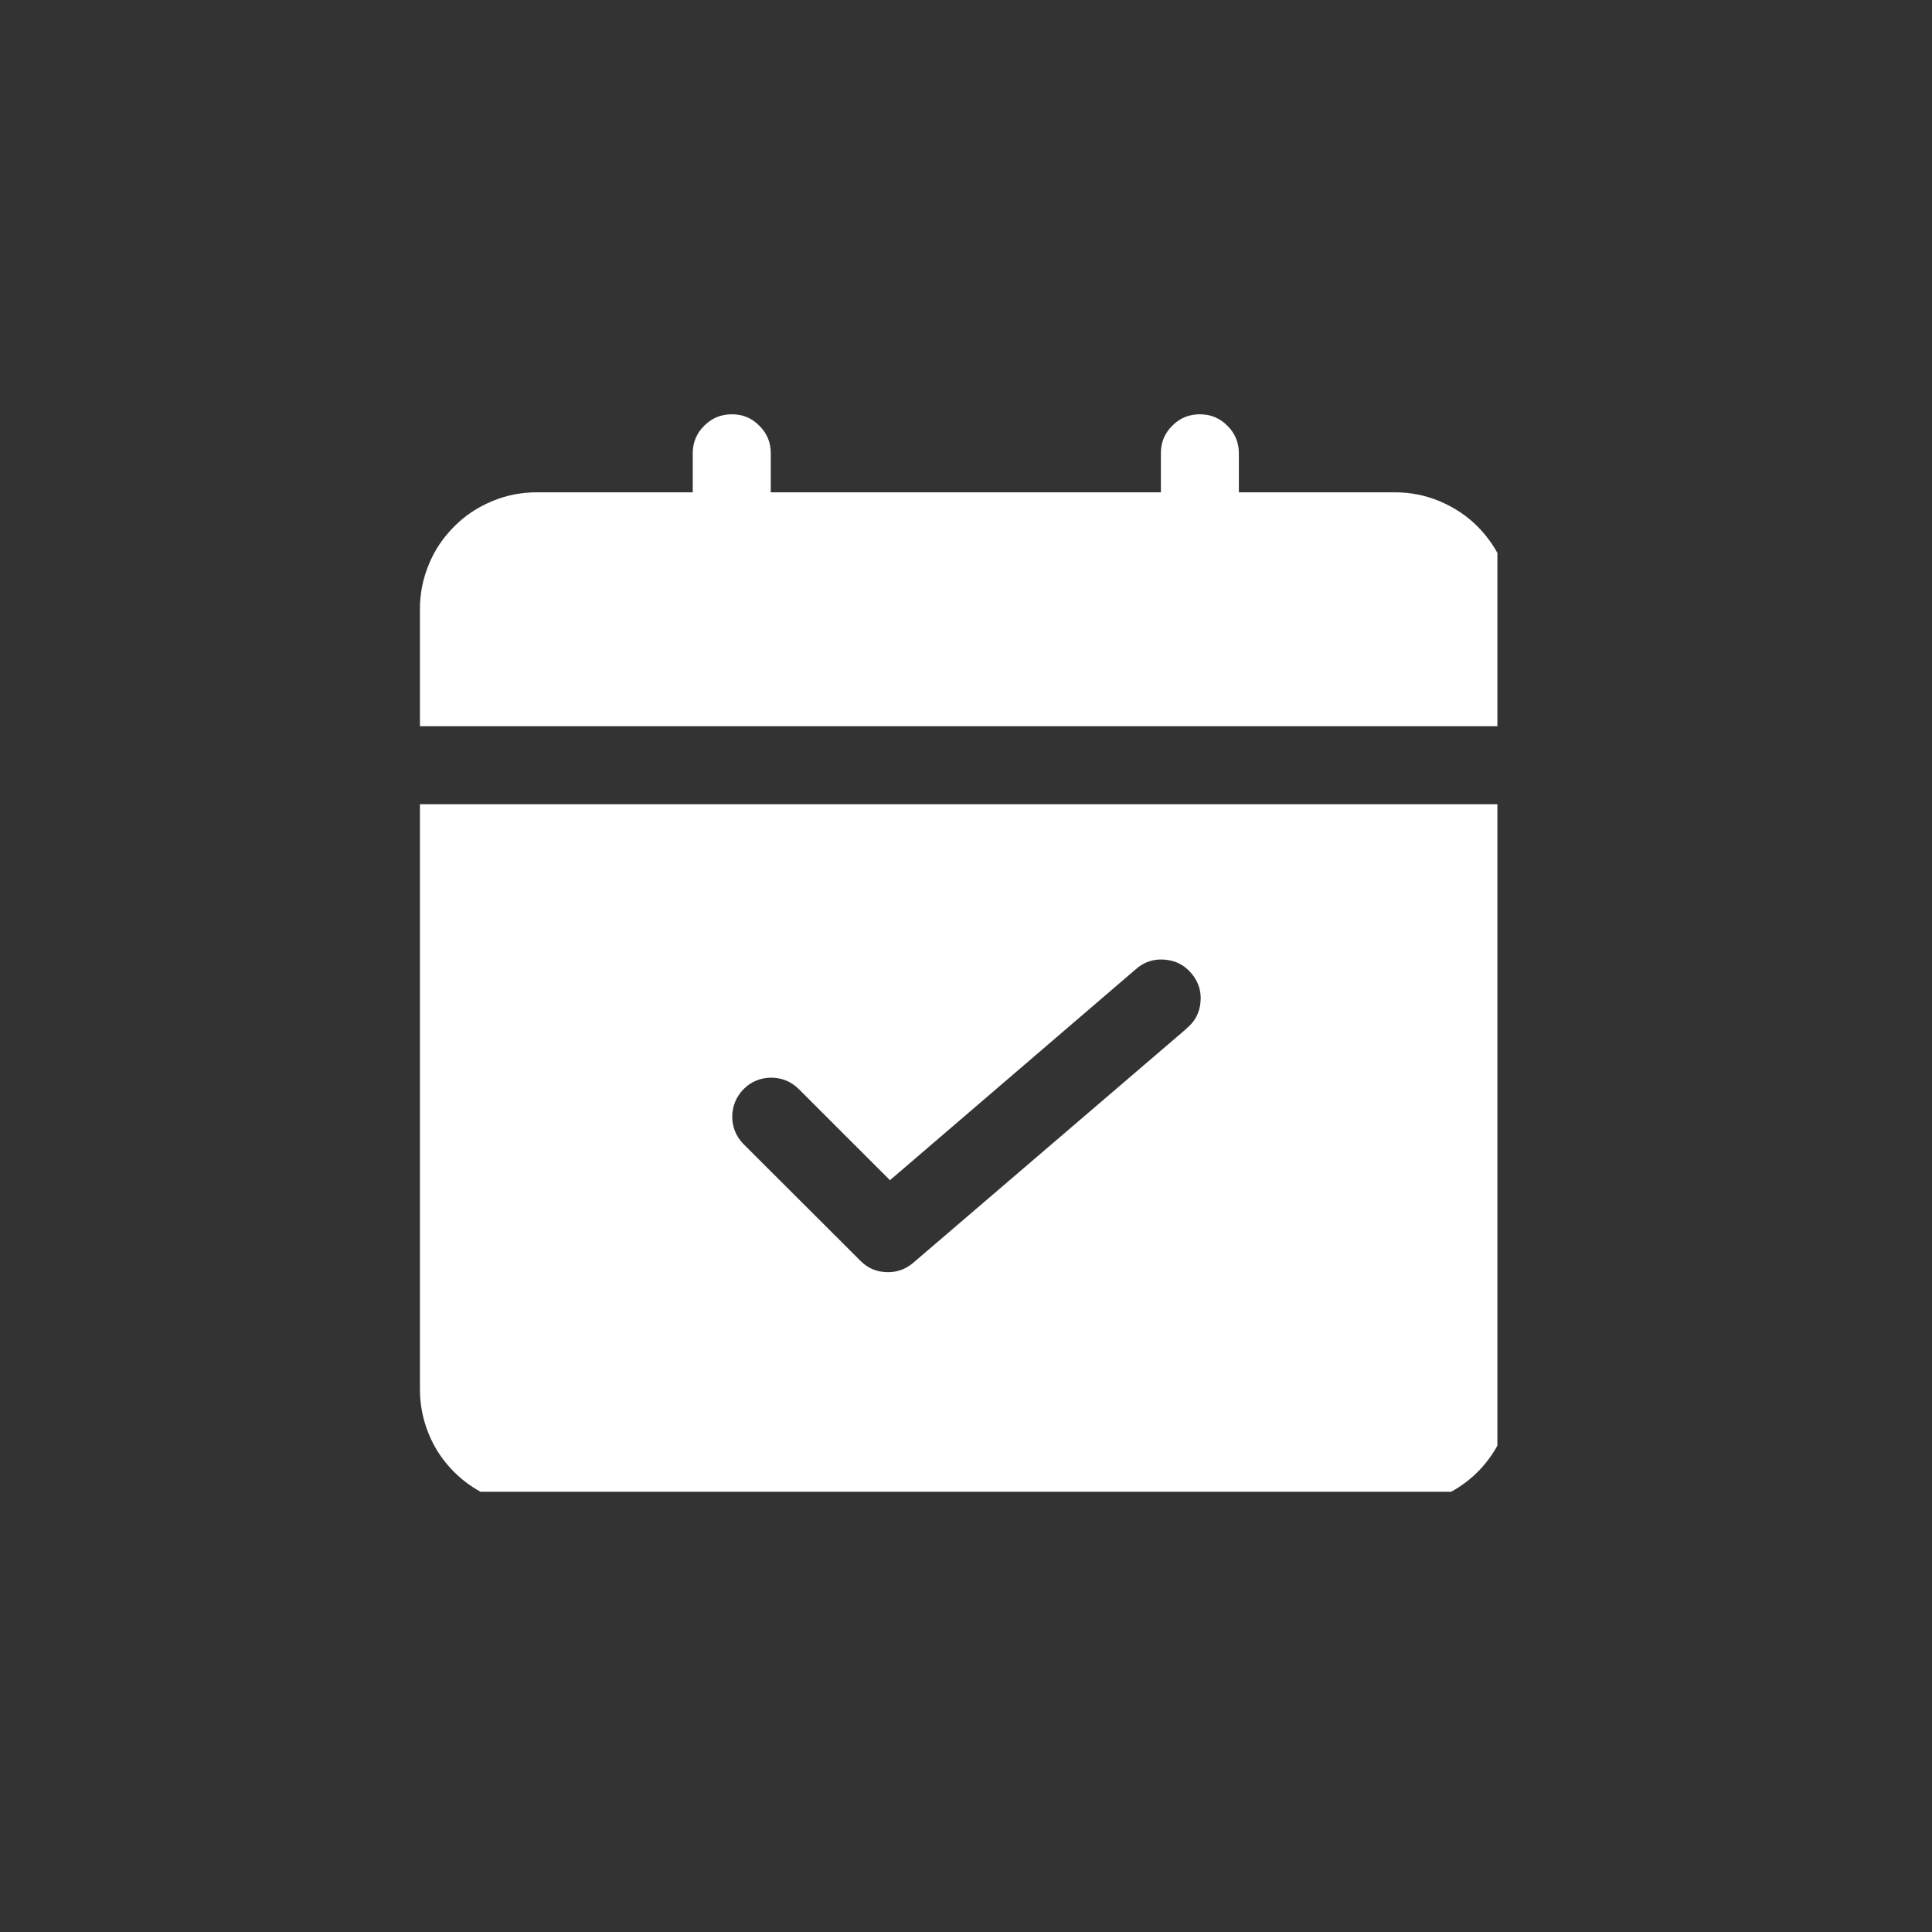 <svg xmlns="http://www.w3.org/2000/svg" xmlns:xlink="http://www.w3.org/1999/xlink" width="52" zoomAndPan="magnify" viewBox="0 0 39 39" height="52" preserveAspectRatio="xMidYMid meet" version="1.0"><rect x="0" y="0" width="39" height="39" fill="#333333" stroke="none"/><defs><clipPath id="9d5a5cc6ab"><path d="M 8.477 8.363 L 30.227 8.363 L 30.227 15 L 8.477 15 Z M 8.477 8.363 " clip-rule="nonzero"/></clipPath><clipPath id="b9d17471b4"><path d="M 8.477 16 L 30.227 16 L 30.227 30.113 L 8.477 30.113 Z M 8.477 16 " clip-rule="nonzero"/></clipPath></defs><g clip-path="url(#9d5a5cc6ab)"><path fill="#ffffff" d="M 30.52 14.66 L 30.52 12.297 C 30.52 11.984 30.457 11.684 30.34 11.395 C 30.219 11.105 30.047 10.852 29.828 10.629 C 29.605 10.406 29.348 10.238 29.059 10.117 C 28.77 9.996 28.469 9.938 28.156 9.938 L 25.008 9.938 L 25.008 9.148 C 25.008 8.934 24.93 8.746 24.777 8.594 C 24.621 8.438 24.438 8.363 24.219 8.363 C 24.004 8.363 23.816 8.438 23.664 8.594 C 23.508 8.746 23.434 8.934 23.434 9.148 L 23.434 9.938 L 15.559 9.938 L 15.559 9.148 C 15.559 8.934 15.484 8.746 15.328 8.594 C 15.176 8.438 14.992 8.363 14.773 8.363 C 14.555 8.363 14.371 8.438 14.215 8.594 C 14.062 8.746 13.984 8.934 13.984 9.148 L 13.984 9.938 L 10.836 9.938 C 10.523 9.938 10.223 9.996 9.934 10.117 C 9.645 10.238 9.387 10.406 9.168 10.629 C 8.945 10.852 8.773 11.105 8.656 11.395 C 8.535 11.684 8.477 11.984 8.477 12.297 L 8.477 14.66 Z M 30.52 14.66 " fill-opacity="1" fill-rule="nonzero"/></g><g clip-path="url(#b9d17471b4)"><path fill="#ffffff" d="M 8.477 16.234 L 8.477 28.043 C 8.477 28.355 8.535 28.656 8.656 28.949 C 8.773 29.238 8.945 29.492 9.168 29.715 C 9.387 29.934 9.645 30.105 9.934 30.227 C 10.223 30.344 10.523 30.406 10.836 30.406 L 28.156 30.406 C 28.469 30.406 28.77 30.344 29.059 30.227 C 29.348 30.105 29.605 29.934 29.828 29.715 C 30.047 29.492 30.219 29.238 30.34 28.949 C 30.457 28.656 30.52 28.355 30.52 28.043 L 30.52 16.234 Z M 23.945 20.77 L 18.434 25.492 C 18.277 25.625 18.098 25.688 17.891 25.68 C 17.688 25.672 17.512 25.598 17.367 25.449 L 15.004 23.09 C 14.855 22.934 14.781 22.75 14.781 22.535 C 14.785 22.32 14.863 22.137 15.012 21.984 C 15.164 21.832 15.348 21.758 15.562 21.754 C 15.777 21.754 15.961 21.828 16.117 21.977 L 17.965 23.824 L 22.922 19.57 C 23.086 19.422 23.281 19.355 23.5 19.371 C 23.723 19.387 23.906 19.477 24.047 19.645 C 24.191 19.812 24.254 20.008 24.234 20.227 C 24.215 20.449 24.117 20.629 23.945 20.766 Z M 23.945 20.77 " fill-opacity="1" fill-rule="nonzero"/></g></svg>